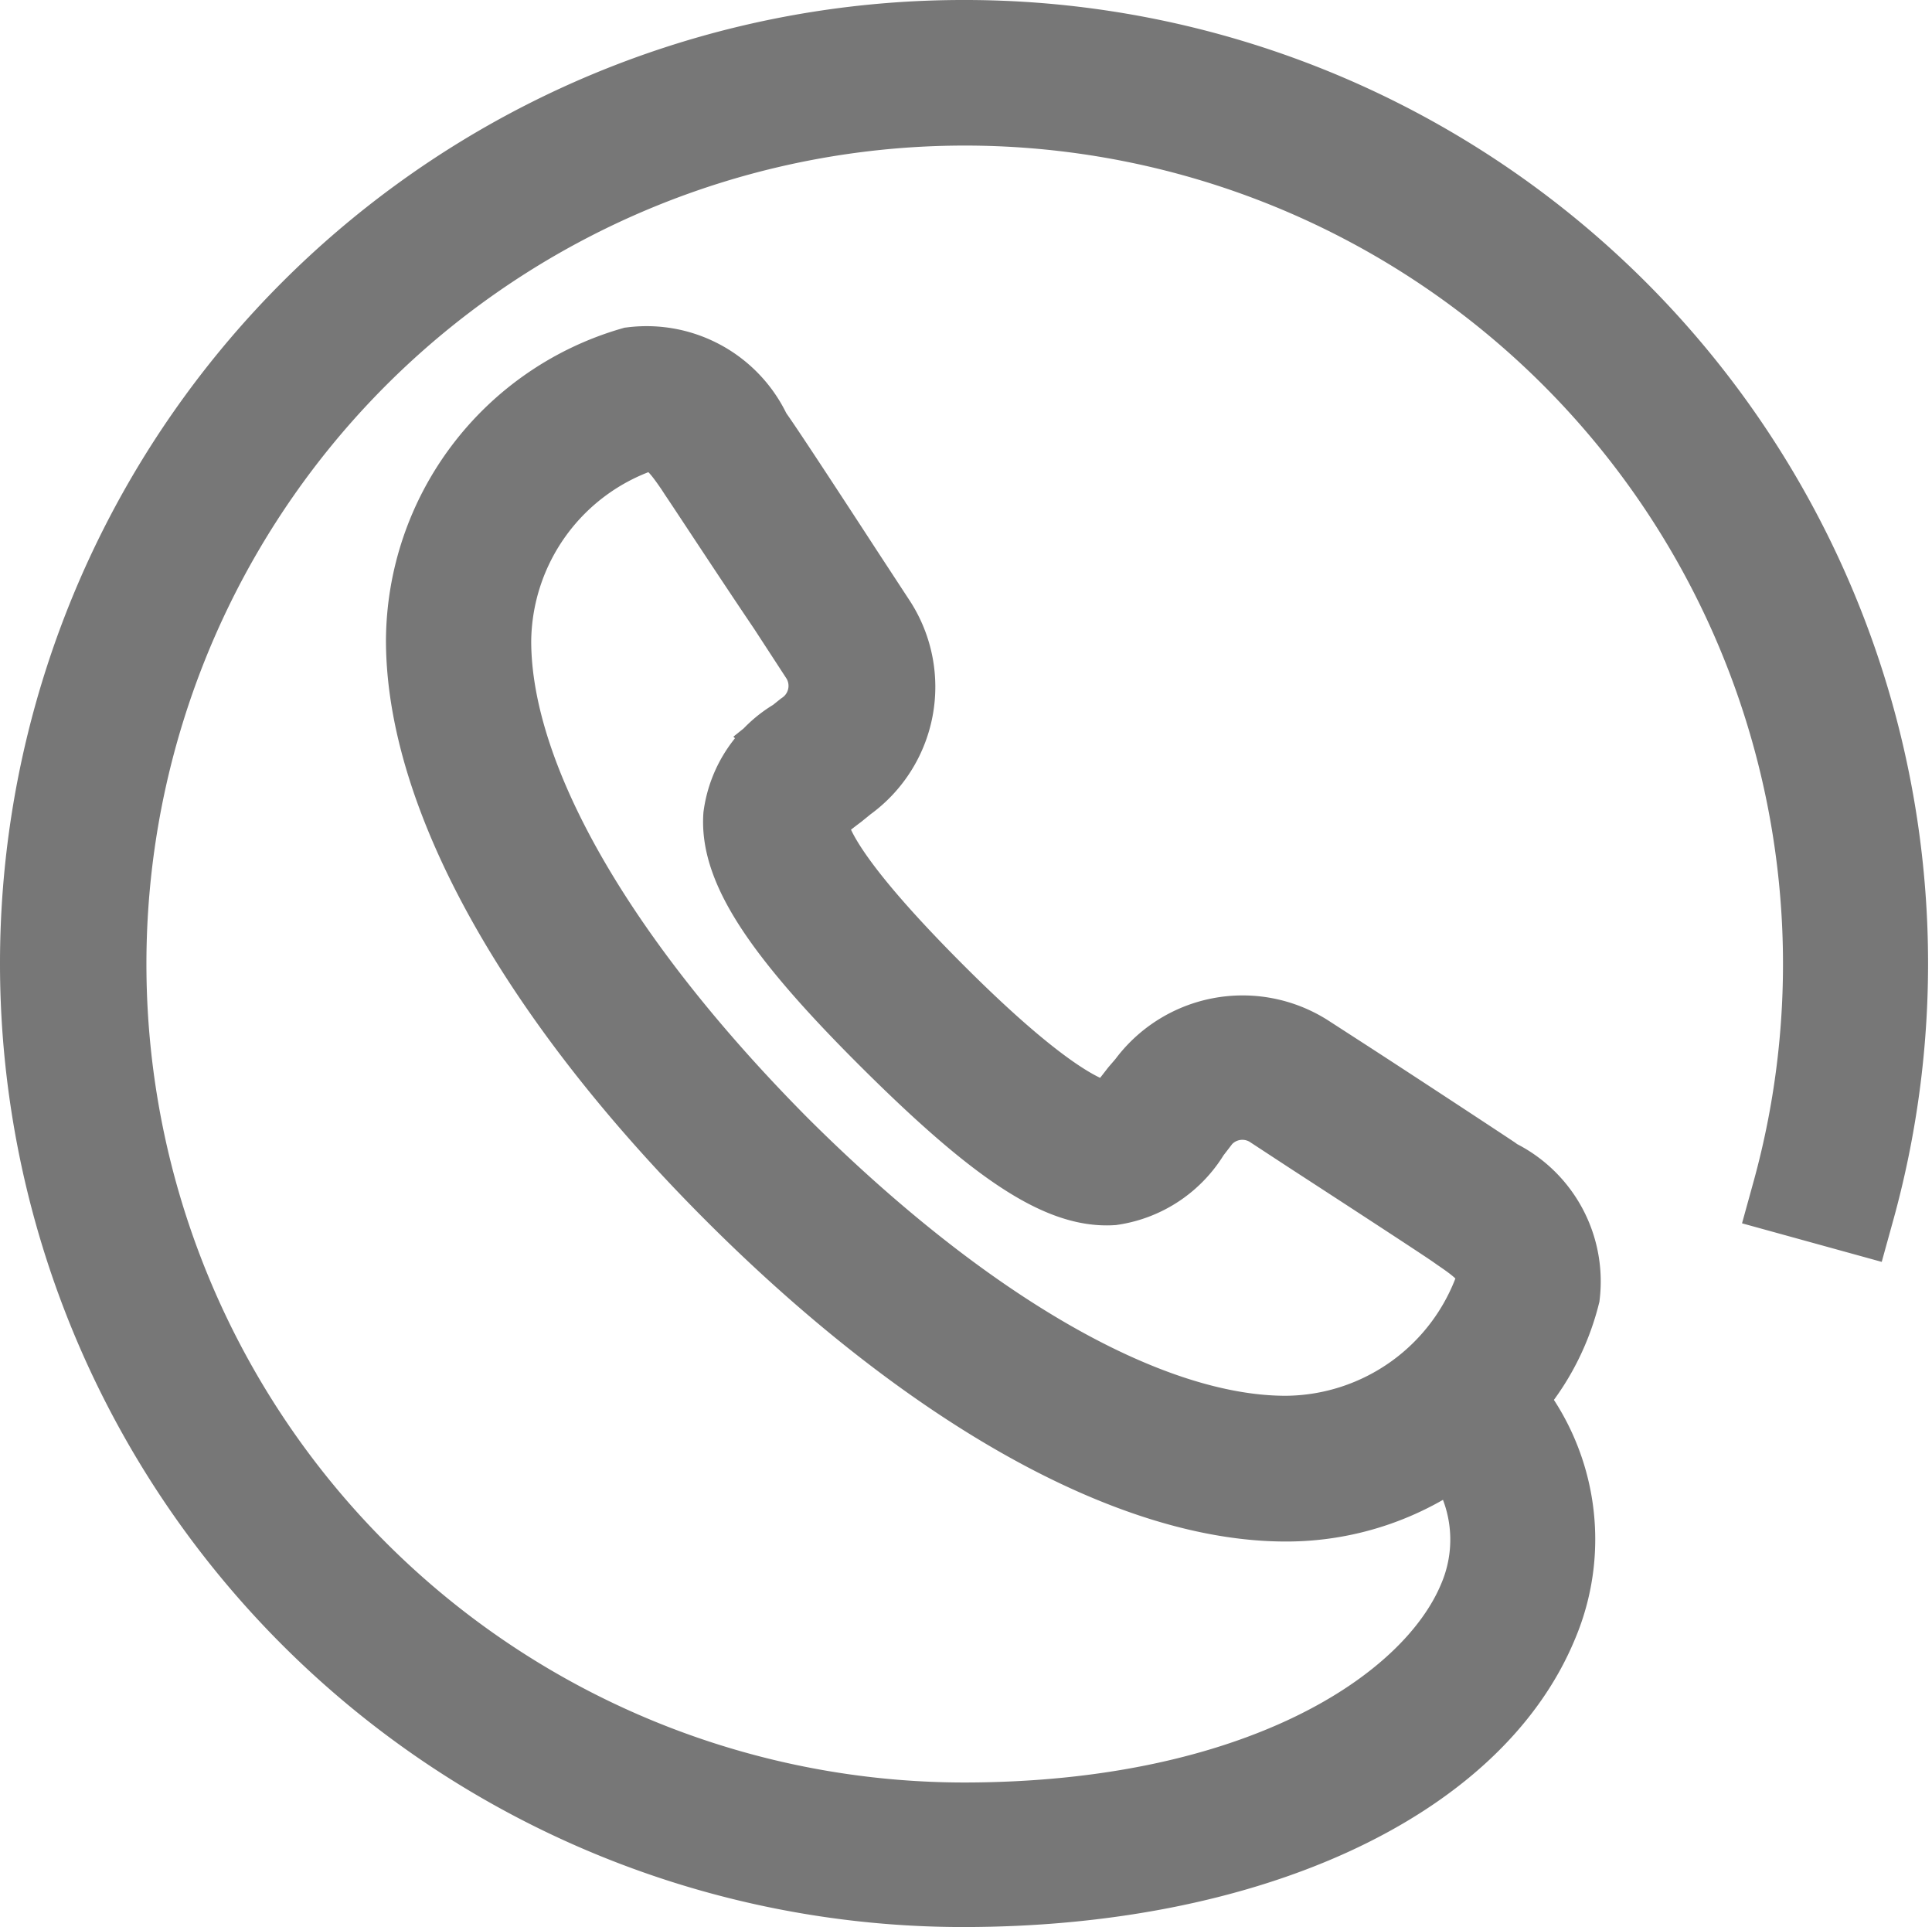 <svg xmlns="http://www.w3.org/2000/svg" width="33.824" height="33.73" viewBox="0 0 33.824 33.73"><g transform="translate(0.75 0.75)"><path d="M17.115,1a16.115,16.115,0,1,0,0,32.23c4.933,0,8.869-1.8,10.017-4.58a3.727,3.727,0,0,0-.634-3.92A4.1,4.1,0,0,0,27.512,22.9a1.955,1.955,0,0,0-1.092-1.981l-.078-.057c-.3-.2-1.669-1.1-2.547-1.669l-.707-.457a2.033,2.033,0,0,0-2.724.52l-.13.151c-.265.343-.4.52-.582.52-.333,0-1.159-.348-3.057-2.246s-2.267-2.7-2.246-3.057c0-.177.161-.312.52-.582l.166-.135a2.012,2.012,0,0,0,.52-2.724l-.582-.889c-.572-.879-1.357-2.079-1.56-2.365l-.052-.078a1.975,1.975,0,0,0-2.027-1.128,4.965,4.965,0,0,0-3.577,4.731c0,2.7,1.96,6.207,5.38,9.628s6.924,5.4,9.622,5.4a4.767,4.767,0,0,0,2.984-1.04,2.708,2.708,0,0,1,.431,2.818c-.816,1.965-3.93,3.94-9.061,3.94A15.076,15.076,0,1,1,31.671,21.139l1,.276A16.115,16.115,0,0,0,17.115,1ZM13.871,20.359C10.648,17.115,8.8,13.9,8.8,11.47a3.961,3.961,0,0,1,2.688-3.712h.135c.369,0,.567.255.837.65l.057.088c.187.276.972,1.476,1.56,2.345l.582.894a1,1,0,0,1-.291,1.346l-.156.125a1.835,1.835,0,0,0-.9,1.336c-.057.879.681,2,2.547,3.857s2.974,2.6,3.852,2.547a1.887,1.887,0,0,0,1.341-.9l.12-.156a1,1,0,0,1,1.352-.291l.707.463c.873.567,2.23,1.45,2.526,1.653l.088.062c.442.3.707.52.639.972a3.961,3.961,0,0,1-3.722,2.682C20.338,25.433,17.115,23.587,13.871,20.359Z" transform="translate(-1 -1)" fill="#777" stroke="#777" stroke-width="1.5"/></g></svg>